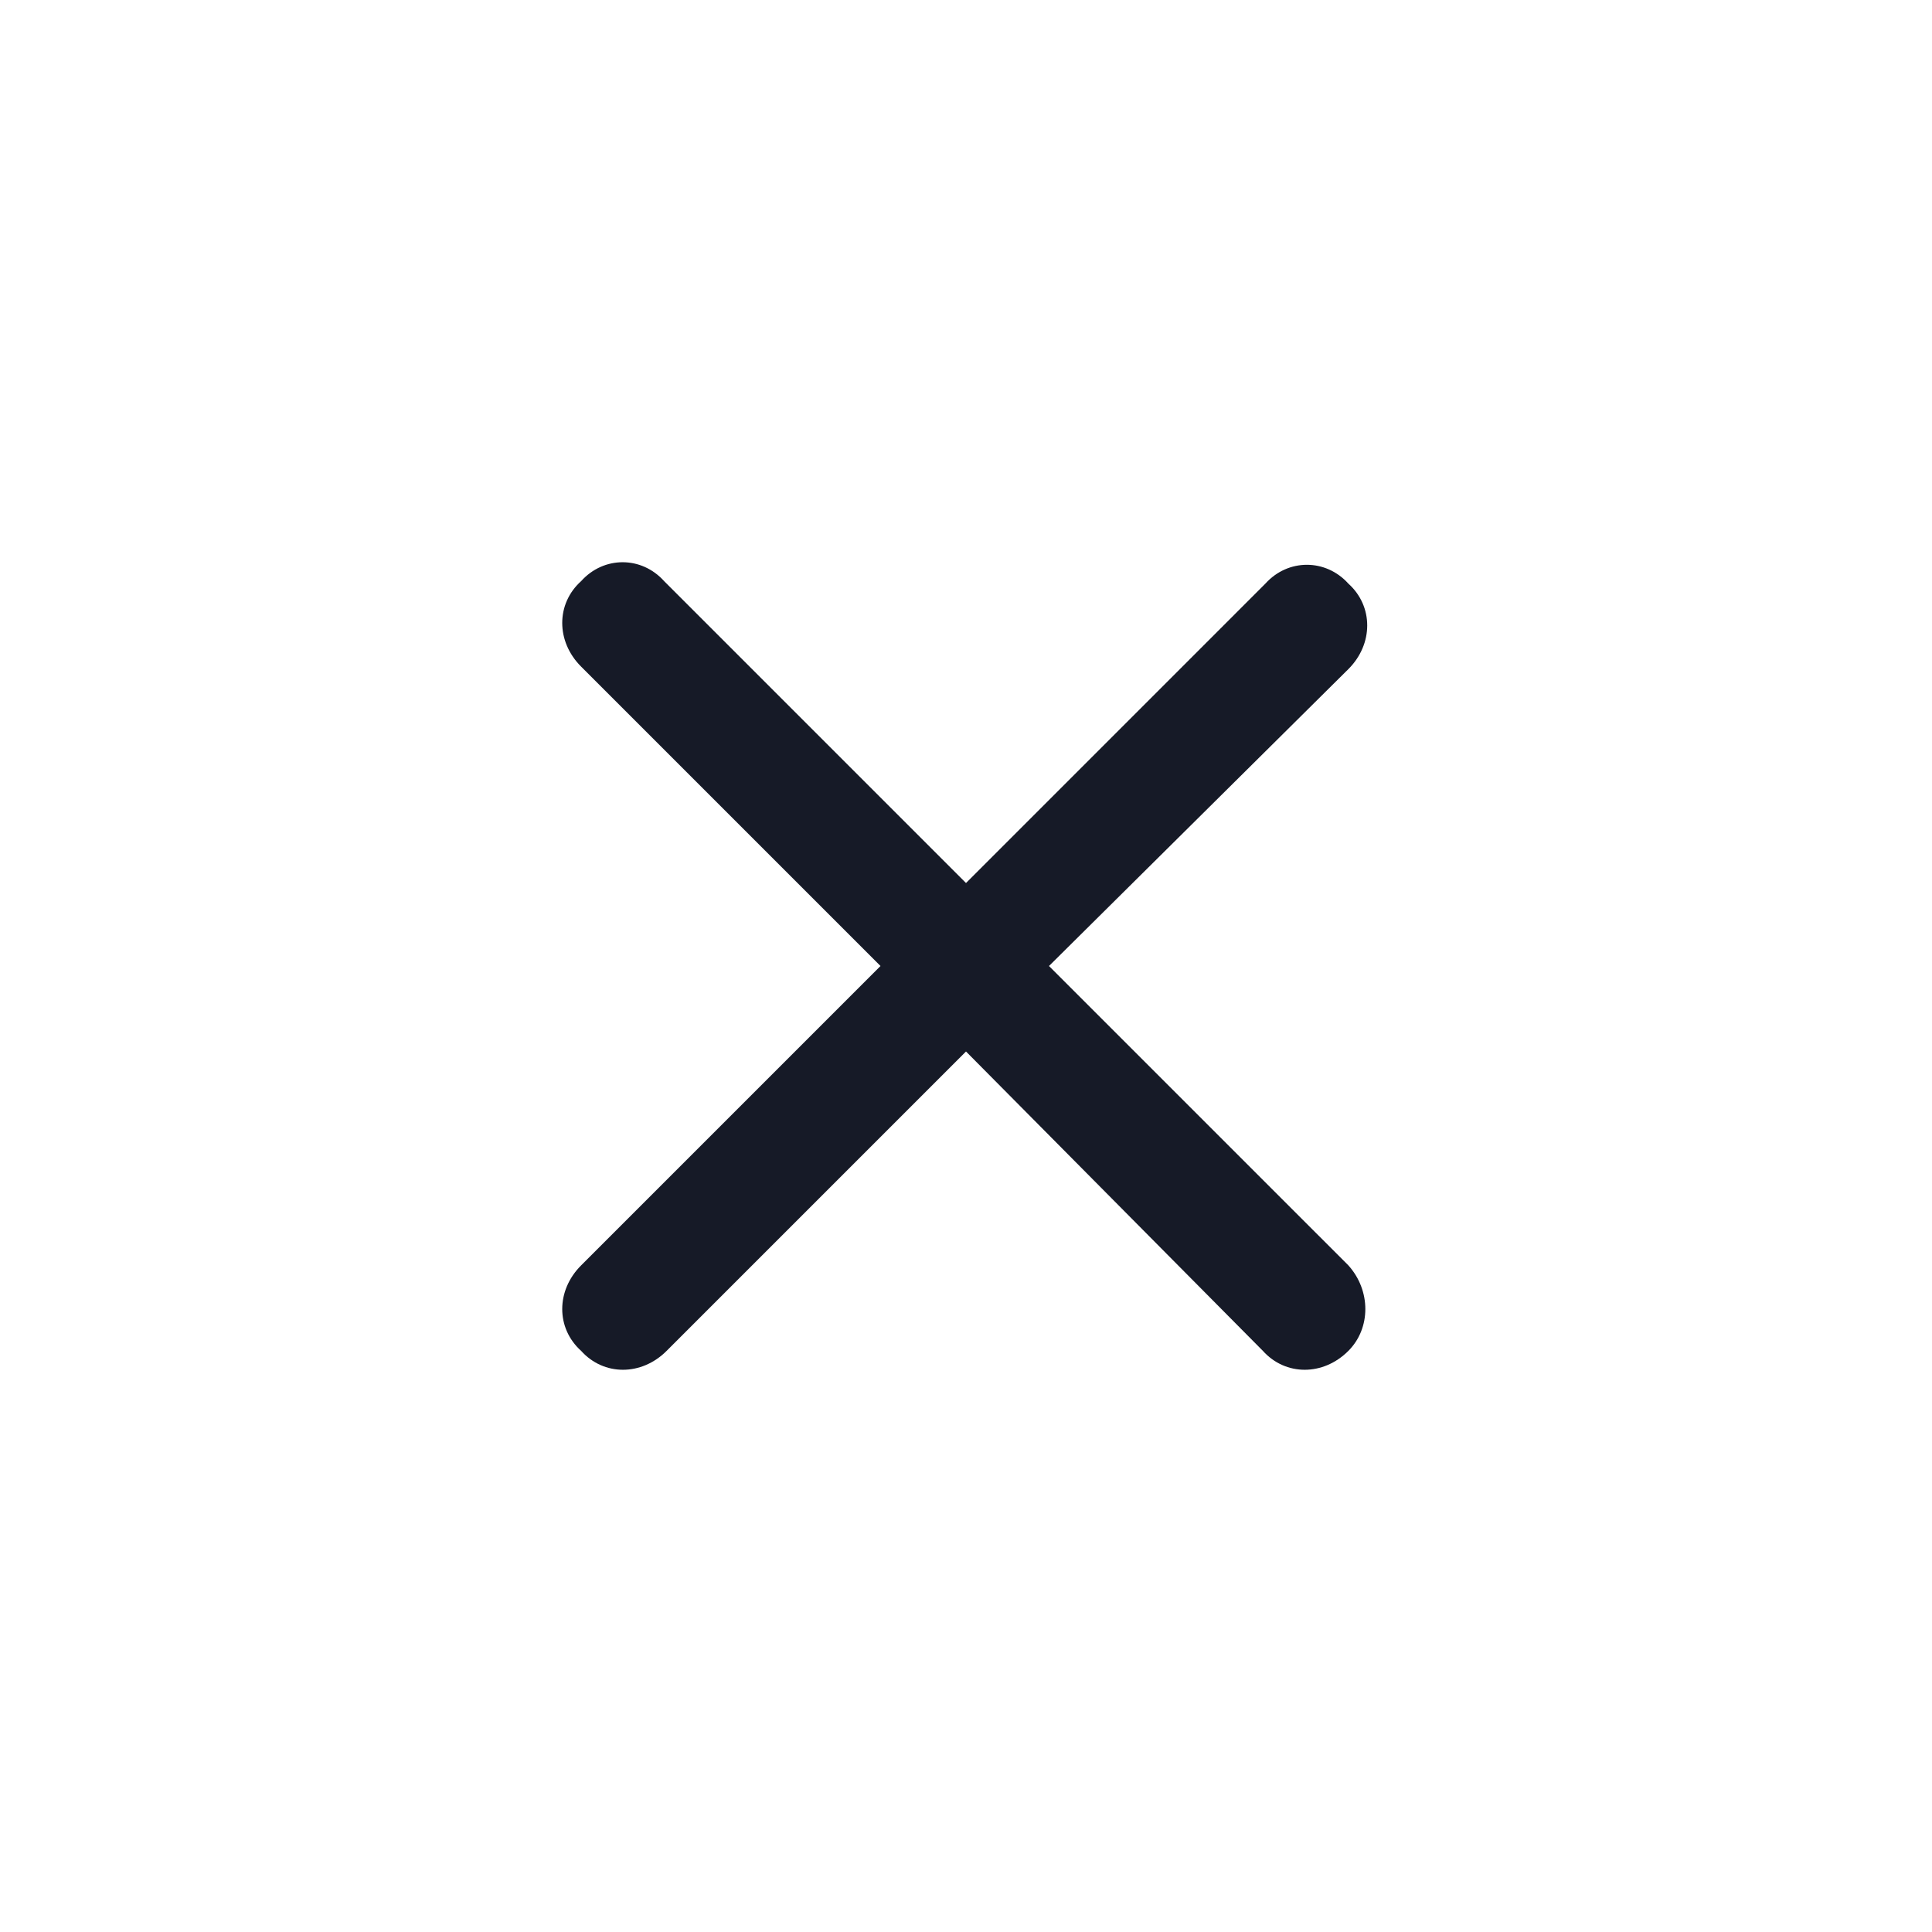 <svg width="24" height="24" viewBox="0 0 24 24" fill="none" xmlns="http://www.w3.org/2000/svg">
<path d="M16.75 15.719C17.031 16.031 17.031 16.5 16.75 16.781C16.438 17.094 15.969 17.094 15.688 16.781L12 13.062L8.281 16.781C7.969 17.094 7.5 17.094 7.219 16.781C6.906 16.5 6.906 16.031 7.219 15.719L10.938 12L7.219 8.281C6.906 7.969 6.906 7.5 7.219 7.219C7.5 6.906 7.969 6.906 8.25 7.219L12 10.969L15.719 7.25C16 6.938 16.469 6.938 16.75 7.25C17.062 7.531 17.062 8 16.75 8.312L13.031 12L16.75 15.719Z" fill="#161A27"/>
</svg>
